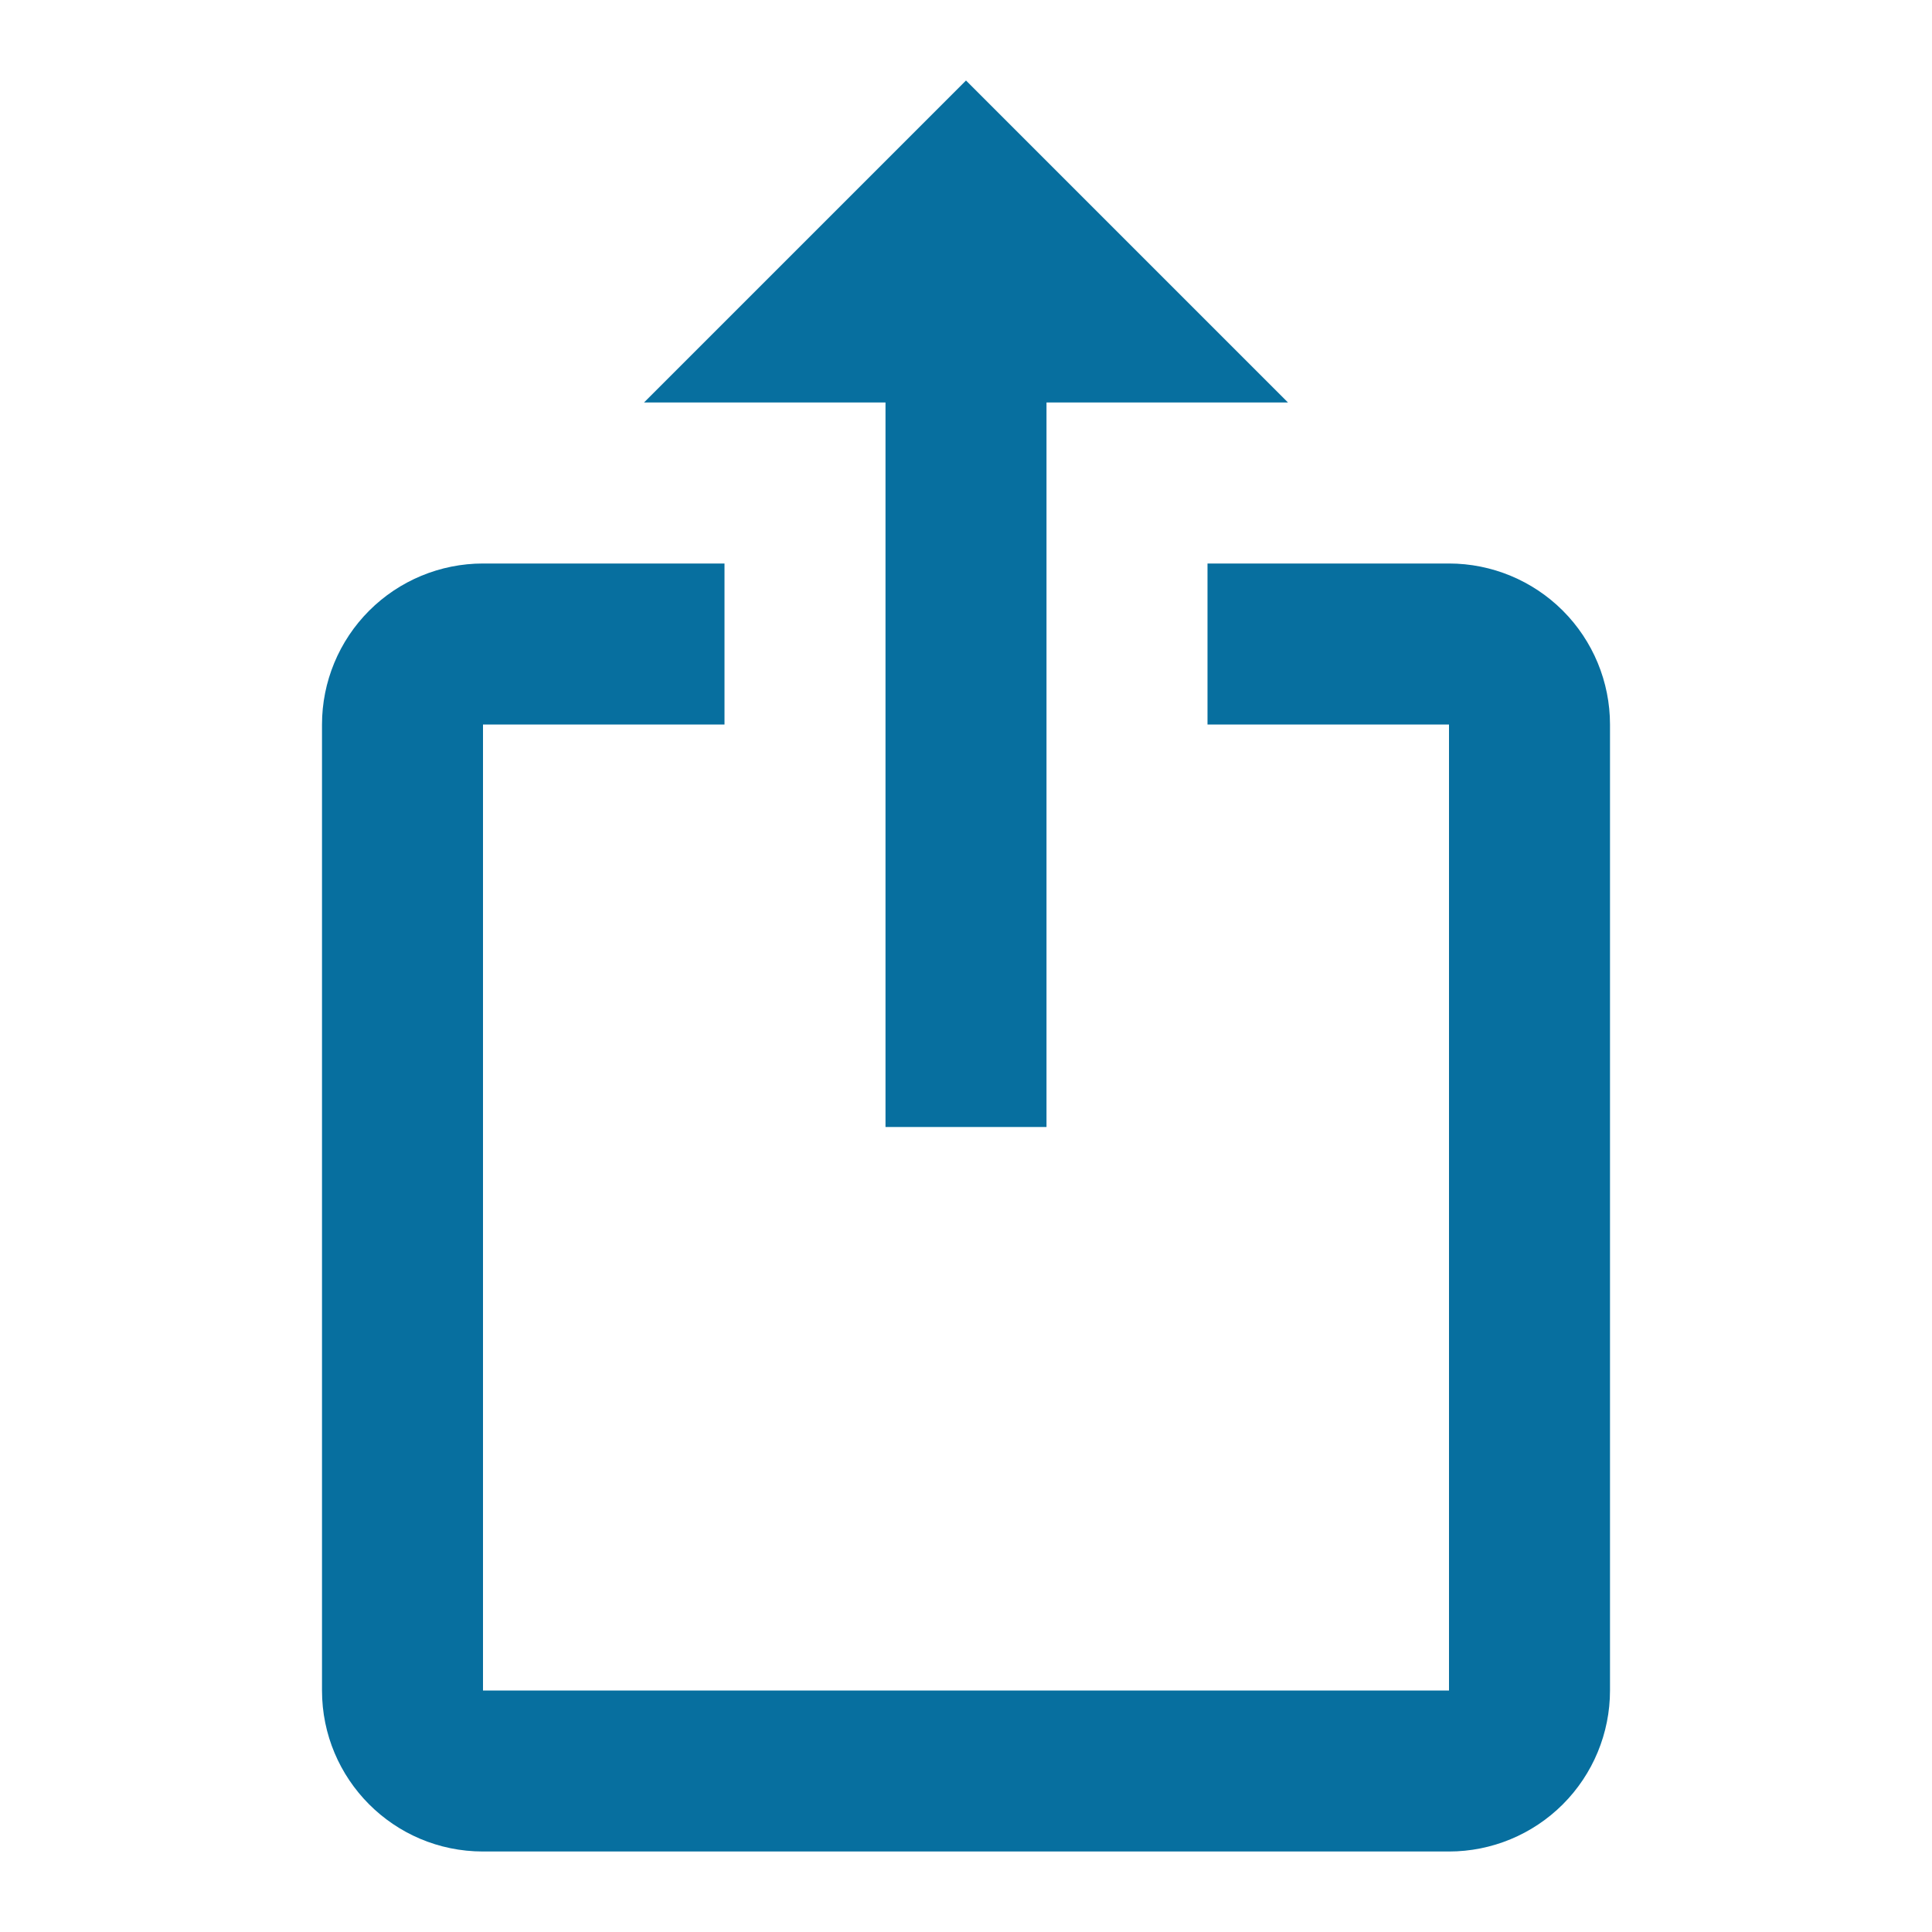 <svg width="24" height="24" viewBox="0 0 24 24" fill="none" xmlns="http://www.w3.org/2000/svg">
  <path d="M12 1L8 5H11V14H13V5H16L12 1ZM18 23H6C4.89 23 4 22.1 4 21V9C4 8.47 4.211 7.961 4.586 7.586C4.961 7.211 5.47 7 6 7H9V9H6V21H18V9H15V7H18C18.53 7 19.039 7.211 19.414 7.586C19.789 7.961 20 8.47 20 9V21C20 21.53 19.789 22.039 19.414 22.414C19.039 22.789 18.53 23 18 23Z" fill="#076F9F"/>
</svg>
